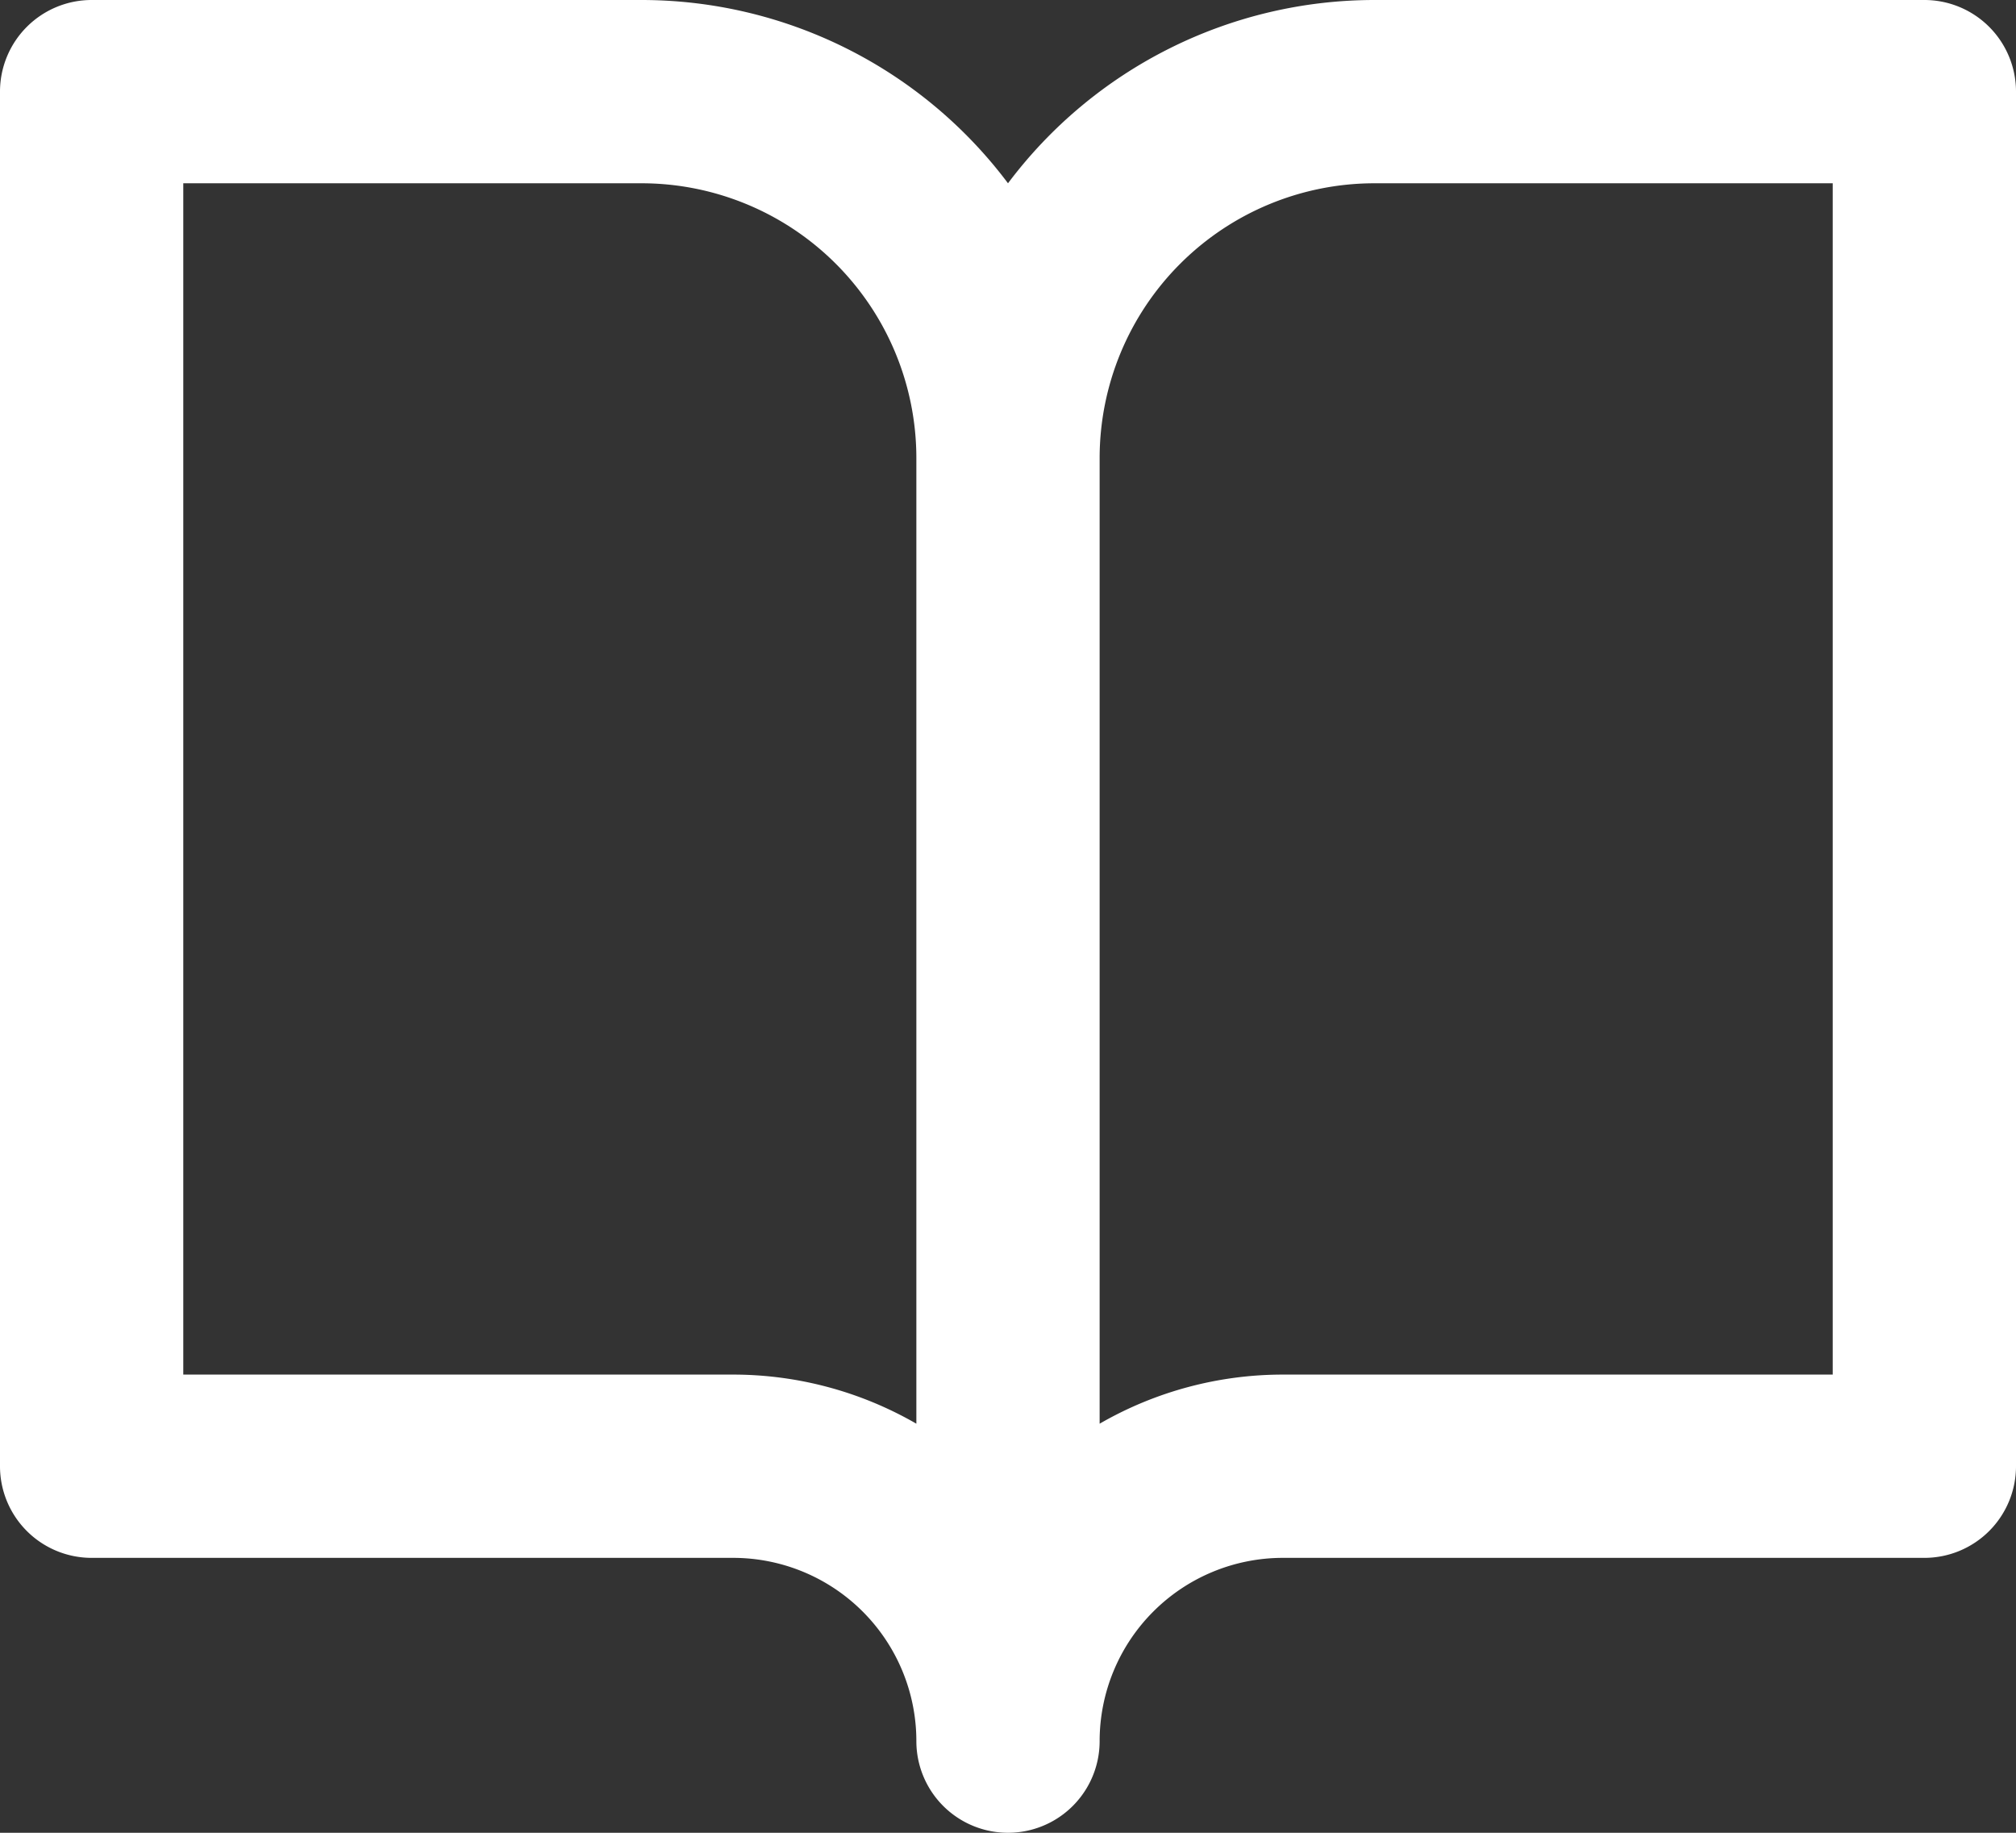 <svg xmlns="http://www.w3.org/2000/svg" width="44" height="40" viewBox="0 0 44 40">
  <rect x="0" y="0" width="44" height="40" fill="#333333" stroke="none"/>
  <path id="Tracé_407" data-name="Tracé 407" d="M0,2A2,2,0,0,1,2,0H14a10,10,0,0,1,8,4,10,10,0,0,1,8-4H42a2,2,0,0,1,2,2V32a2,2,0,0,1-2,2H28a4,4,0,0,0-4,4,2,2,0,0,1-4,0,4,4,0,0,0-4-4H2a2,2,0,0,1-2-2ZM20,31.072A8,8,0,0,0,16,30H4V4H14a6,6,0,0,1,6,6Zm4,0A8,8,0,0,1,28,30H40V4H30a6,6,0,0,0-6,6Z" fill="#fff" fill-rule="evenodd"/>
</svg>
